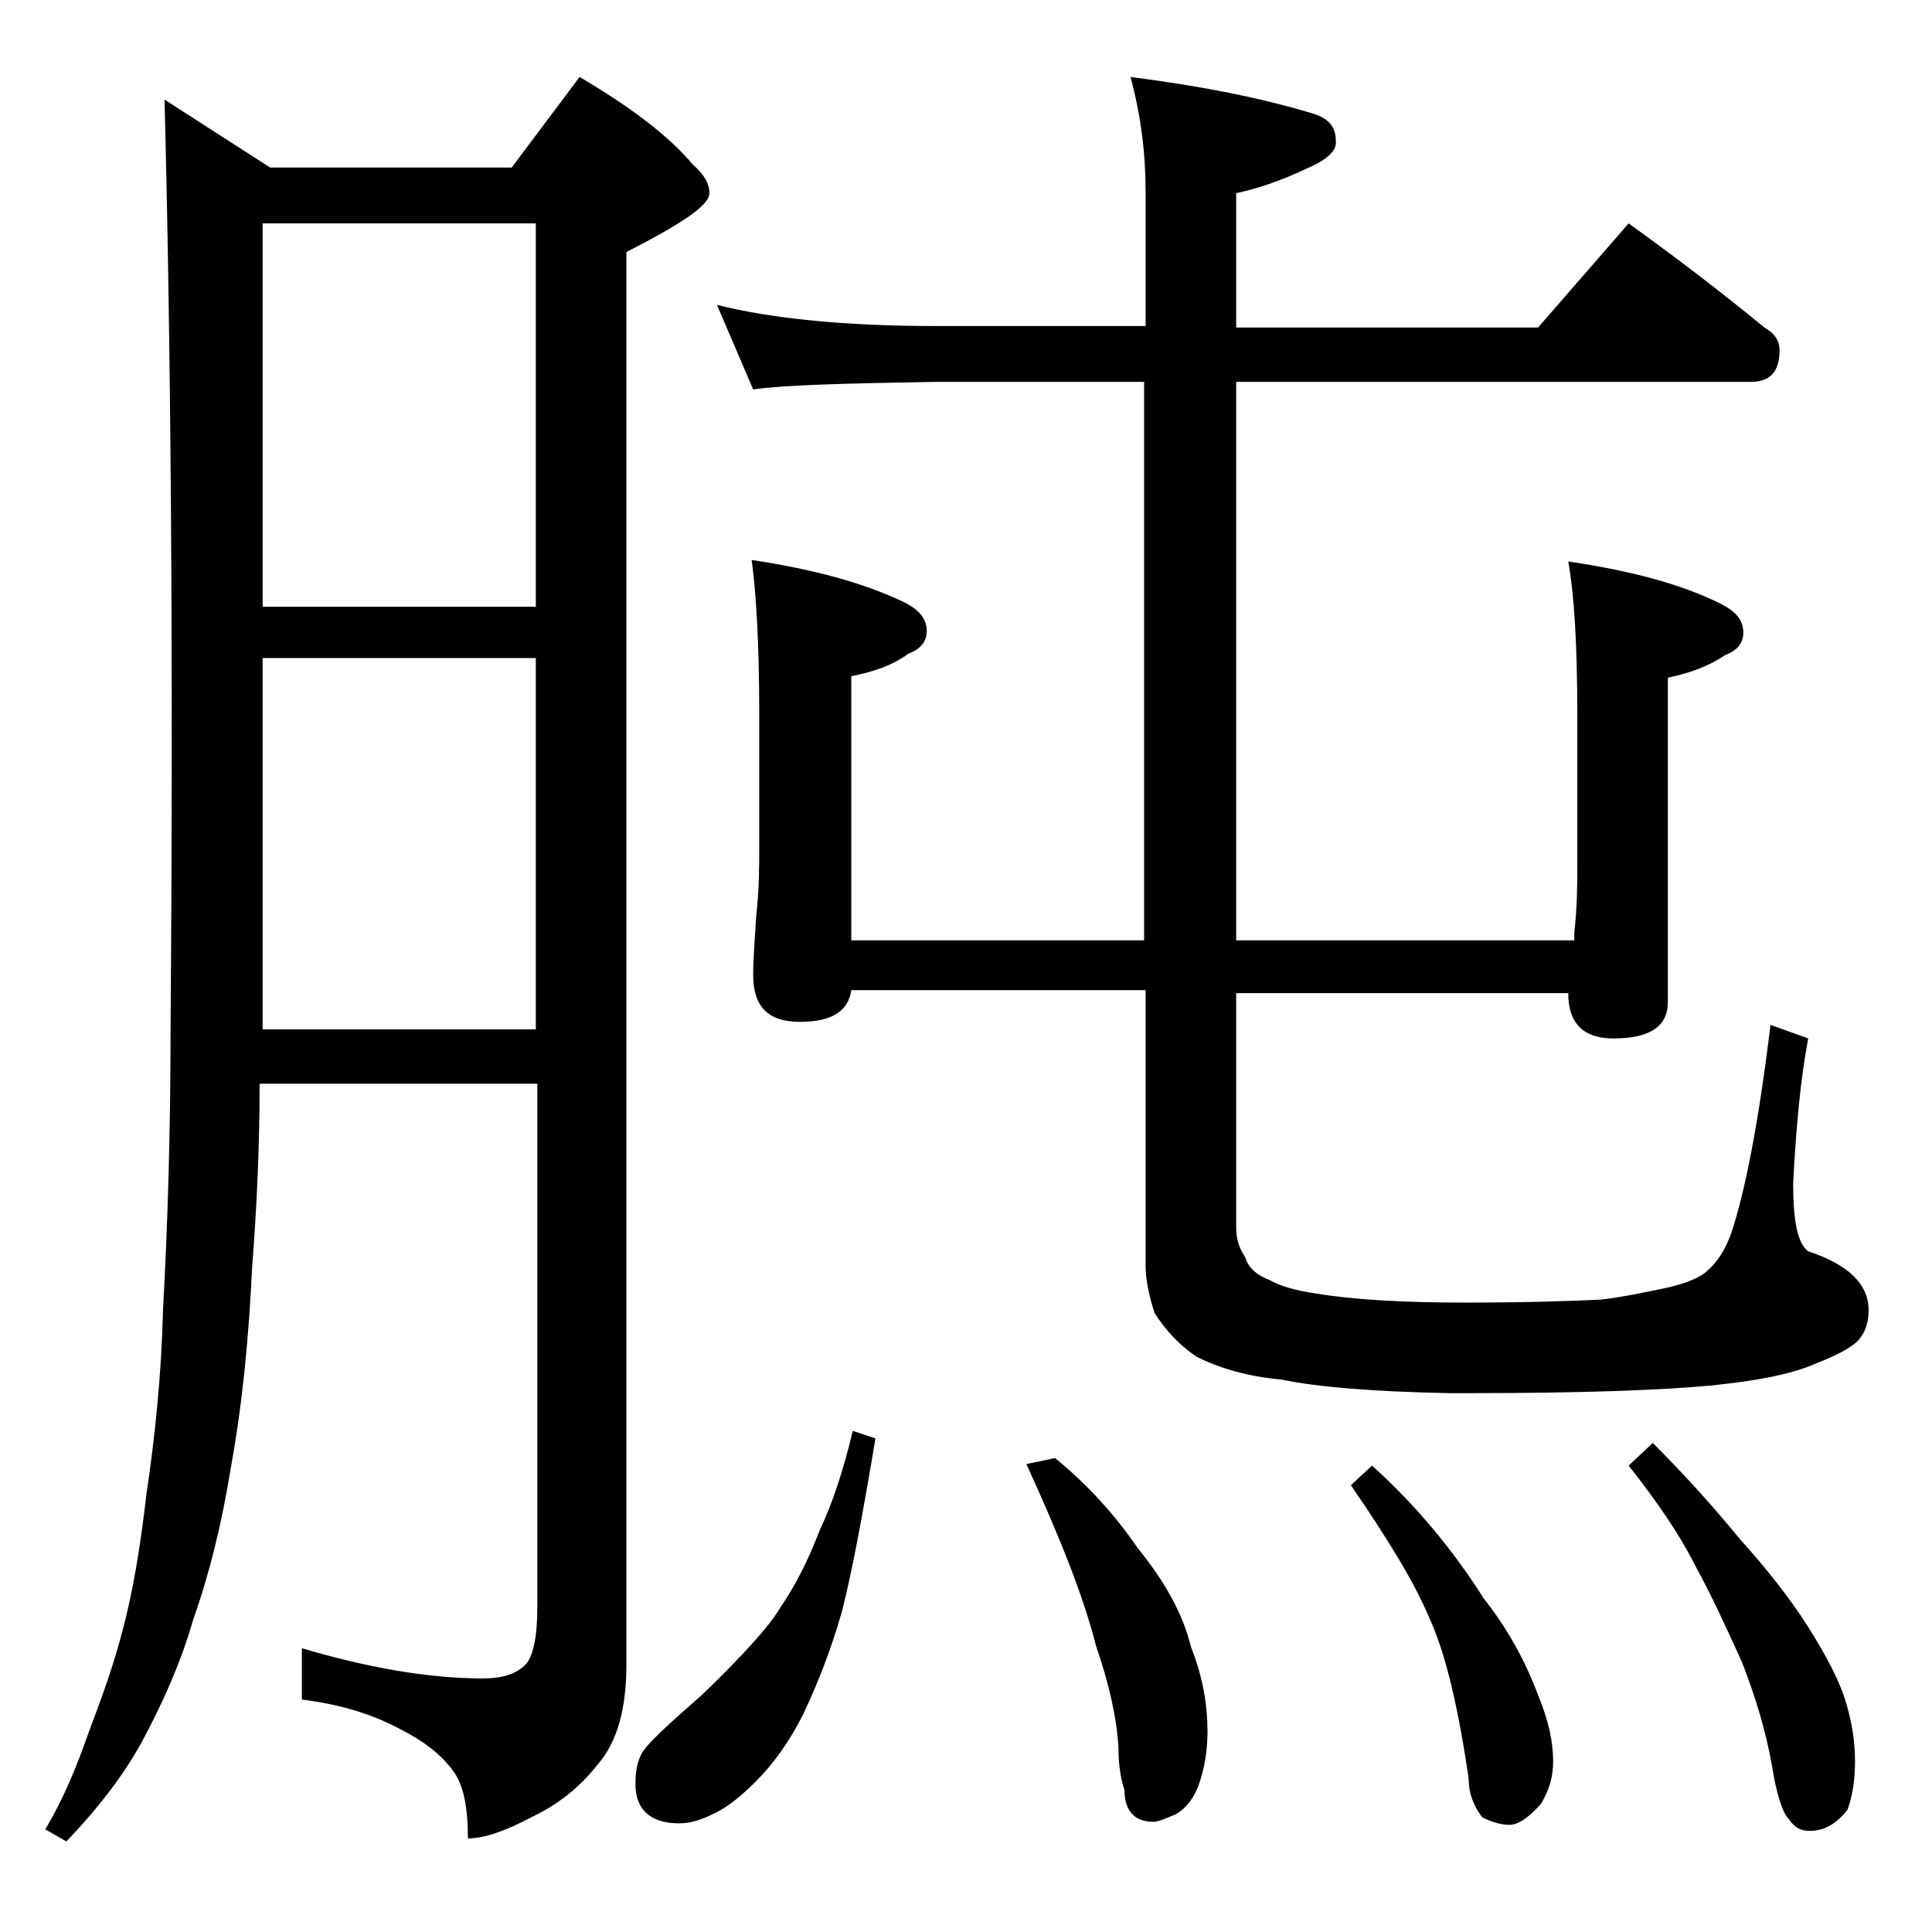 <?xml version="1.0" encoding="utf-8"?>
<!-- Generator: Adobe Illustrator 18.0.0, SVG Export Plug-In . SVG Version: 6.00 Build 0)  -->
<!DOCTYPE svg PUBLIC "-//W3C//DTD SVG 1.1//EN" "http://www.w3.org/Graphics/SVG/1.1/DTD/svg11.dtd">
<svg version="1.1" id="Layer_1" xmlns="http://www.w3.org/2000/svg" xmlns:xlink="http://www.w3.org/1999/xlink" x="0px" y="0px"
	 viewBox="0 0 128 128" enable-background="new 0 0 128 128" xml:space="preserve">
<path d="M10.9,6.6l7,4.5h16l4.5-6c3.4,2,5.9,3.9,7.5,5.8c0.8,0.7,1.1,1.3,1.1,1.9c0,0.8-1.8,2-5.5,3.9v93.6c0,2.9-0.6,5.1-1.9,6.6
	c-1.1,1.4-2.5,2.6-4.4,3.5c-1.7,0.9-3.1,1.4-4.2,1.4c0-2.1-0.3-3.6-1-4.5c-0.8-1.1-2-2-3.6-2.8c-1.9-1-4-1.6-6.4-1.9v-3.4
	c4.4,1.3,8.4,2,12,2c1.3,0,2.2-0.3,2.8-0.9c0.5-0.5,0.8-1.8,0.8-3.8V71.8H17.2c0,4.3-0.2,8.4-0.5,12.2c-0.2,4.3-0.6,8.8-1.4,13.2
	c-0.6,3.7-1.4,7-2.5,10.1c-0.8,2.8-2,5.5-3.4,8.1c-1.2,2.2-2.9,4.4-5,6.6L3,121.2c1.2-2,2.1-4.2,2.9-6.5c0.8-2.1,1.6-4.3,2.2-6.6
	c0.7-2.6,1.2-5.6,1.6-9.1c0.6-4,1-8.1,1.1-12.2c0.3-5.5,0.5-11.7,0.5-18.5C11.5,42.6,11.3,22,10.9,6.6z M17.4,40.2h18.1V14.8H17.4
	V40.2z M17.4,68.2h18.1V43.6H17.4V68.2z M56.5,94.8l1.5,0.5c-0.8,4.8-1.5,8.6-2.2,11.4c-0.8,2.8-1.7,5-2.6,6.9
	c-0.9,1.8-2,3.3-3.1,4.4c-1.1,1.1-2,1.8-2.9,2.2c-0.8,0.4-1.5,0.6-2.2,0.6c-1.9,0-2.9-0.9-2.9-2.6c0-0.8,0.1-1.4,0.4-2
	c0.3-0.6,1.7-1.9,4-3.9c2.8-2.7,4.5-4.6,5.2-5.8c0.9-1.3,1.8-3,2.6-5.1C55.2,99.5,55.9,97.3,56.5,94.8z M47.5,20.2
	c3.6,0.9,8.4,1.4,14.5,1.4h13.9v-8.9c0-2.5-0.3-5-1-7.6c4.7,0.6,8.7,1.4,12,2.4c1.1,0.3,1.6,0.9,1.6,1.8c0.1,0.7-0.6,1.3-2,1.9
	c-1.7,0.8-3.2,1.3-4.6,1.6v8.9h20l6-6.9c3.2,2.3,6.2,4.6,9,6.9c0.7,0.4,1,0.9,1,1.5c0,1.4-0.6,2.1-1.9,2.1H81.9v37h22.4v-0.5
	c0.2-1.8,0.2-3.2,0.2-4.5v-10c0-4.5-0.2-7.9-0.6-10.1c4.1,0.6,7.5,1.5,10.1,2.8c1,0.5,1.5,1.1,1.5,1.9c0,0.7-0.4,1.2-1.2,1.5
	c-1.2,0.8-2.4,1.2-3.8,1.5v21.5c0,1.6-1.2,2.4-3.6,2.4c-2,0-3-1-3-3h-22v15.5c0,0.8,0.2,1.4,0.6,2c0.2,0.7,0.8,1.2,1.6,1.5
	c0.7,0.4,1.7,0.7,3.1,0.9c2.4,0.4,5.7,0.6,9.8,0.6c4.1,0,7.1-0.1,9.1-0.2c1.6-0.2,3-0.5,4.4-0.8c1.3-0.3,2.2-0.7,2.6-1.1
	c0.7-0.6,1.2-1.4,1.6-2.5c0.9-2.7,1.8-7.2,2.6-13.8l2.5,0.9c-0.5,2.6-0.8,5.8-1,9.6c0,2.5,0.3,4,1,4.5c2.7,0.9,4,2.2,4,3.9
	c0,0.8-0.2,1.4-0.6,1.9c-0.4,0.5-1.3,1-2.8,1.6c-1.8,0.8-4.2,1.2-7.1,1.5c-3.2,0.3-8.5,0.5-16,0.5H96c-5-0.1-8.7-0.4-11.1-0.9
	c-2.3-0.2-4.2-0.8-5.6-1.5c-1.2-0.8-2.1-1.8-2.8-2.9c-0.4-1.2-0.6-2.3-0.6-3.1V65.6H56.4c-0.2,1.4-1.3,2.1-3.4,2.1
	c-2.1,0-3.1-1-3.1-3.1c0-1,0.1-2.3,0.2-3.9c0.2-1.8,0.2-3.2,0.2-4.5v-9c0-4.5-0.2-7.9-0.5-10.1c4,0.6,7.4,1.5,10.1,2.8
	c1,0.5,1.5,1.1,1.5,1.9c0,0.7-0.4,1.2-1.2,1.5c-1.1,0.8-2.3,1.2-3.8,1.5v17.5h19.4v-37H62c-5.9,0.1-10,0.2-12.1,0.5L47.5,20.2z
	 M69.9,96.6c2.2,1.8,4,3.8,5.5,6c1.8,2.2,3,4.4,3.5,6.5c0.8,2,1.1,3.9,1.1,5.6c0,1.3-0.2,2.5-0.6,3.6c-0.3,0.8-0.8,1.5-1.5,1.9
	c-0.7,0.3-1.2,0.5-1.5,0.5c-1.2,0-1.9-0.7-1.9-2.1c-0.2-0.6-0.4-1.5-0.4-2.8c-0.1-1.9-0.6-4.2-1.5-6.8c-0.8-3.2-2.4-7.2-4.6-12
	L69.9,96.6z M90.9,97.1c3.1,2.8,5.5,5.8,7.4,8.8c1.5,1.9,2.7,4,3.6,6.4c0.7,1.7,1,3.1,1,4.4c0,0.9-0.2,1.8-0.8,2.8
	c-0.8,0.9-1.5,1.4-2.1,1.4c-0.6,0-1.2-0.2-1.8-0.5c-0.6-0.8-0.9-1.6-0.9-2.6c-0.7-4.7-1.5-8.2-2.6-10.6c-1-2.4-2.8-5.3-5.2-8.8
	L90.9,97.1z M109.5,95.6c2.1,2.1,4,4.2,5.8,6.4c1.8,2,3.3,3.9,4.5,5.8c1.2,1.9,2.1,3.6,2.5,5c0.4,1.3,0.6,2.6,0.6,3.9
	c0,1.3-0.2,2.4-0.5,3.2c-0.7,0.9-1.5,1.4-2.5,1.4c-0.6,0-1-0.2-1.4-0.8c-0.4-0.4-0.8-1.6-1.1-3.5c-0.4-2.3-1.1-4.6-2-6.9
	c-1-2.2-2-4.4-3.1-6.4c-1-2-2.5-4.2-4.4-6.6L109.5,95.6z"/>
</svg>
